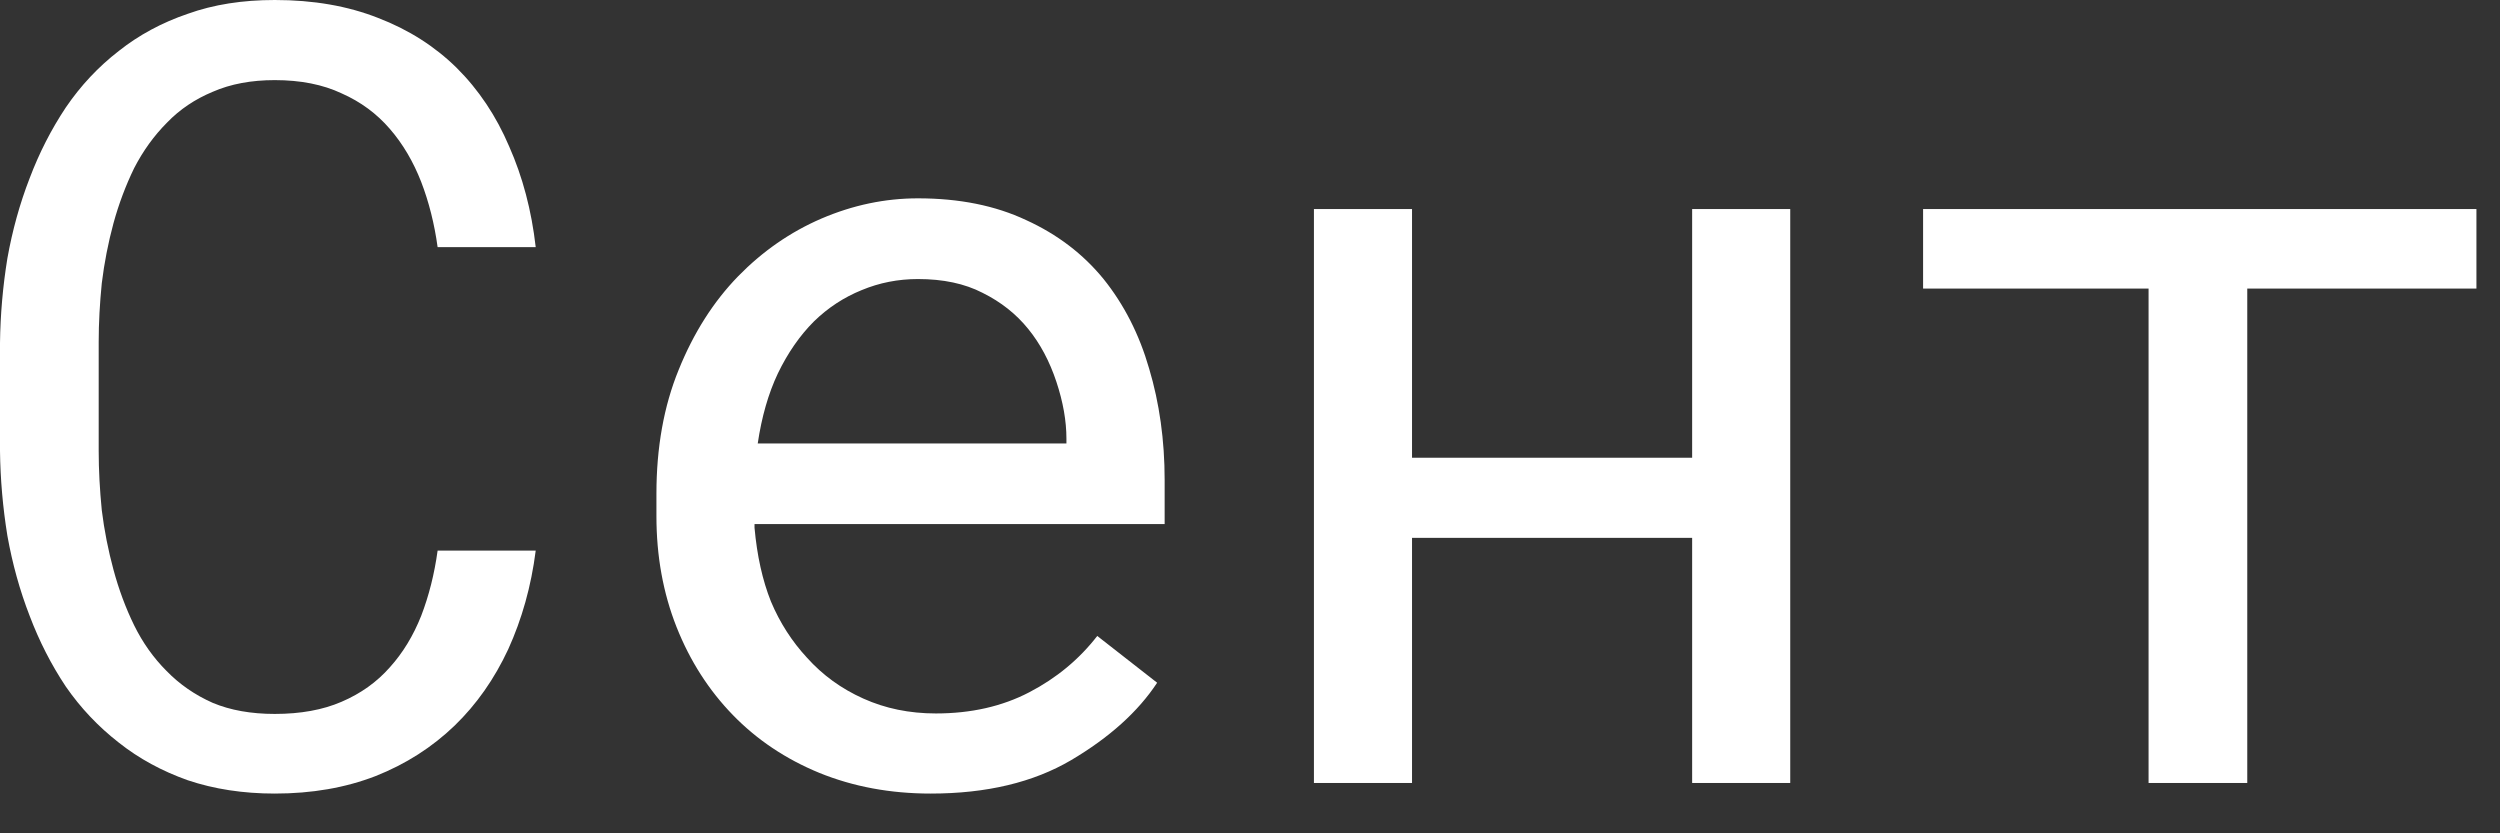 <?xml version="1.0" encoding="utf-8"?>
<svg xmlns="http://www.w3.org/2000/svg" fill="none" height="100%" overflow="visible" preserveAspectRatio="none" style="display: block;" viewBox="0 0 21 7" width="100%">
<rect x="0" y="0" width="21" height="7" fill="#333333" stroke="none"/>
<g id="">
<path d="M20.802 2.424H18.877V6.577H18.048V2.424H16.154V1.756H20.802V2.424Z" fill="white" id="Vector"/>
<path d="M15.038 6.577H14.214V4.518H11.861V6.577H11.037V1.756H11.861V3.845H14.214V1.756H15.038V6.577Z" fill="white" id="Vector_2"/>
<path d="M7.818 6.666C7.479 6.666 7.167 6.608 6.882 6.492C6.6 6.376 6.358 6.214 6.156 6.006C5.954 5.798 5.796 5.552 5.683 5.267C5.57 4.981 5.514 4.671 5.514 4.335V4.148C5.514 3.759 5.576 3.412 5.701 3.106C5.826 2.797 5.992 2.535 6.2 2.321C6.405 2.111 6.638 1.949 6.9 1.836C7.164 1.723 7.434 1.666 7.711 1.666C8.058 1.666 8.361 1.727 8.62 1.849C8.881 1.968 9.098 2.133 9.27 2.344C9.442 2.558 9.57 2.809 9.653 3.097C9.739 3.385 9.783 3.697 9.783 4.032V4.402H6.338V4.433C6.359 4.668 6.405 4.875 6.476 5.053C6.551 5.231 6.652 5.388 6.779 5.525C6.91 5.671 7.067 5.785 7.252 5.868C7.436 5.951 7.639 5.993 7.862 5.993C8.156 5.993 8.418 5.934 8.646 5.815C8.875 5.696 9.065 5.538 9.217 5.342L9.72 5.735C9.56 5.978 9.319 6.195 8.998 6.385C8.68 6.572 8.287 6.666 7.818 6.666ZM7.711 2.344C7.544 2.344 7.387 2.375 7.238 2.437C7.09 2.497 6.956 2.584 6.837 2.7C6.718 2.819 6.617 2.965 6.534 3.137C6.454 3.306 6.398 3.502 6.365 3.725H8.958V3.685C8.958 3.536 8.93 3.377 8.874 3.208C8.817 3.036 8.738 2.887 8.637 2.763C8.536 2.638 8.409 2.537 8.254 2.46C8.103 2.382 7.922 2.344 7.711 2.344Z" fill="white" id="Vector_3"/>
<path d="M4.5 4.625C4.462 4.925 4.384 5.201 4.269 5.454C4.153 5.703 4.003 5.917 3.819 6.095C3.631 6.276 3.41 6.418 3.155 6.519C2.902 6.617 2.62 6.666 2.308 6.666C2.041 6.666 1.797 6.628 1.577 6.554C1.36 6.477 1.167 6.372 0.998 6.238C0.826 6.104 0.677 5.947 0.552 5.766C0.431 5.584 0.33 5.387 0.249 5.173C0.166 4.959 0.104 4.735 0.062 4.5C0.024 4.265 0.003 4.028 -4.84012e-05 3.787V2.883C0.003 2.642 0.024 2.404 0.062 2.17C0.104 1.935 0.166 1.711 0.249 1.497C0.33 1.283 0.431 1.086 0.552 0.904C0.677 0.72 0.826 0.561 0.998 0.428C1.167 0.294 1.36 0.19 1.577 0.116C1.794 0.038 2.038 -0 2.308 -0C2.632 -0 2.921 0.05 3.177 0.151C3.432 0.249 3.652 0.389 3.836 0.57C4.021 0.754 4.168 0.974 4.277 1.23C4.39 1.485 4.465 1.767 4.5 2.076H3.676C3.649 1.88 3.603 1.697 3.538 1.528C3.472 1.359 3.385 1.21 3.275 1.083C3.165 0.955 3.03 0.855 2.869 0.784C2.712 0.71 2.525 0.673 2.308 0.673C2.112 0.673 1.938 0.705 1.787 0.771C1.638 0.833 1.51 0.919 1.404 1.029C1.294 1.139 1.202 1.267 1.127 1.412C1.056 1.558 0.998 1.712 0.953 1.876C0.909 2.039 0.876 2.207 0.855 2.379C0.838 2.549 0.829 2.713 0.829 2.874V3.787C0.829 3.948 0.838 4.114 0.855 4.286C0.876 4.456 0.909 4.622 0.953 4.785C0.998 4.952 1.056 5.108 1.127 5.253C1.199 5.399 1.289 5.526 1.399 5.636C1.509 5.749 1.638 5.838 1.787 5.904C1.935 5.966 2.109 5.997 2.308 5.997C2.525 5.997 2.712 5.963 2.869 5.895C3.03 5.826 3.165 5.73 3.275 5.605C3.385 5.483 3.472 5.339 3.538 5.173C3.603 5.004 3.649 4.821 3.676 4.625H4.5Z" fill="white" id="Vector_4"/>
</g>
</svg>